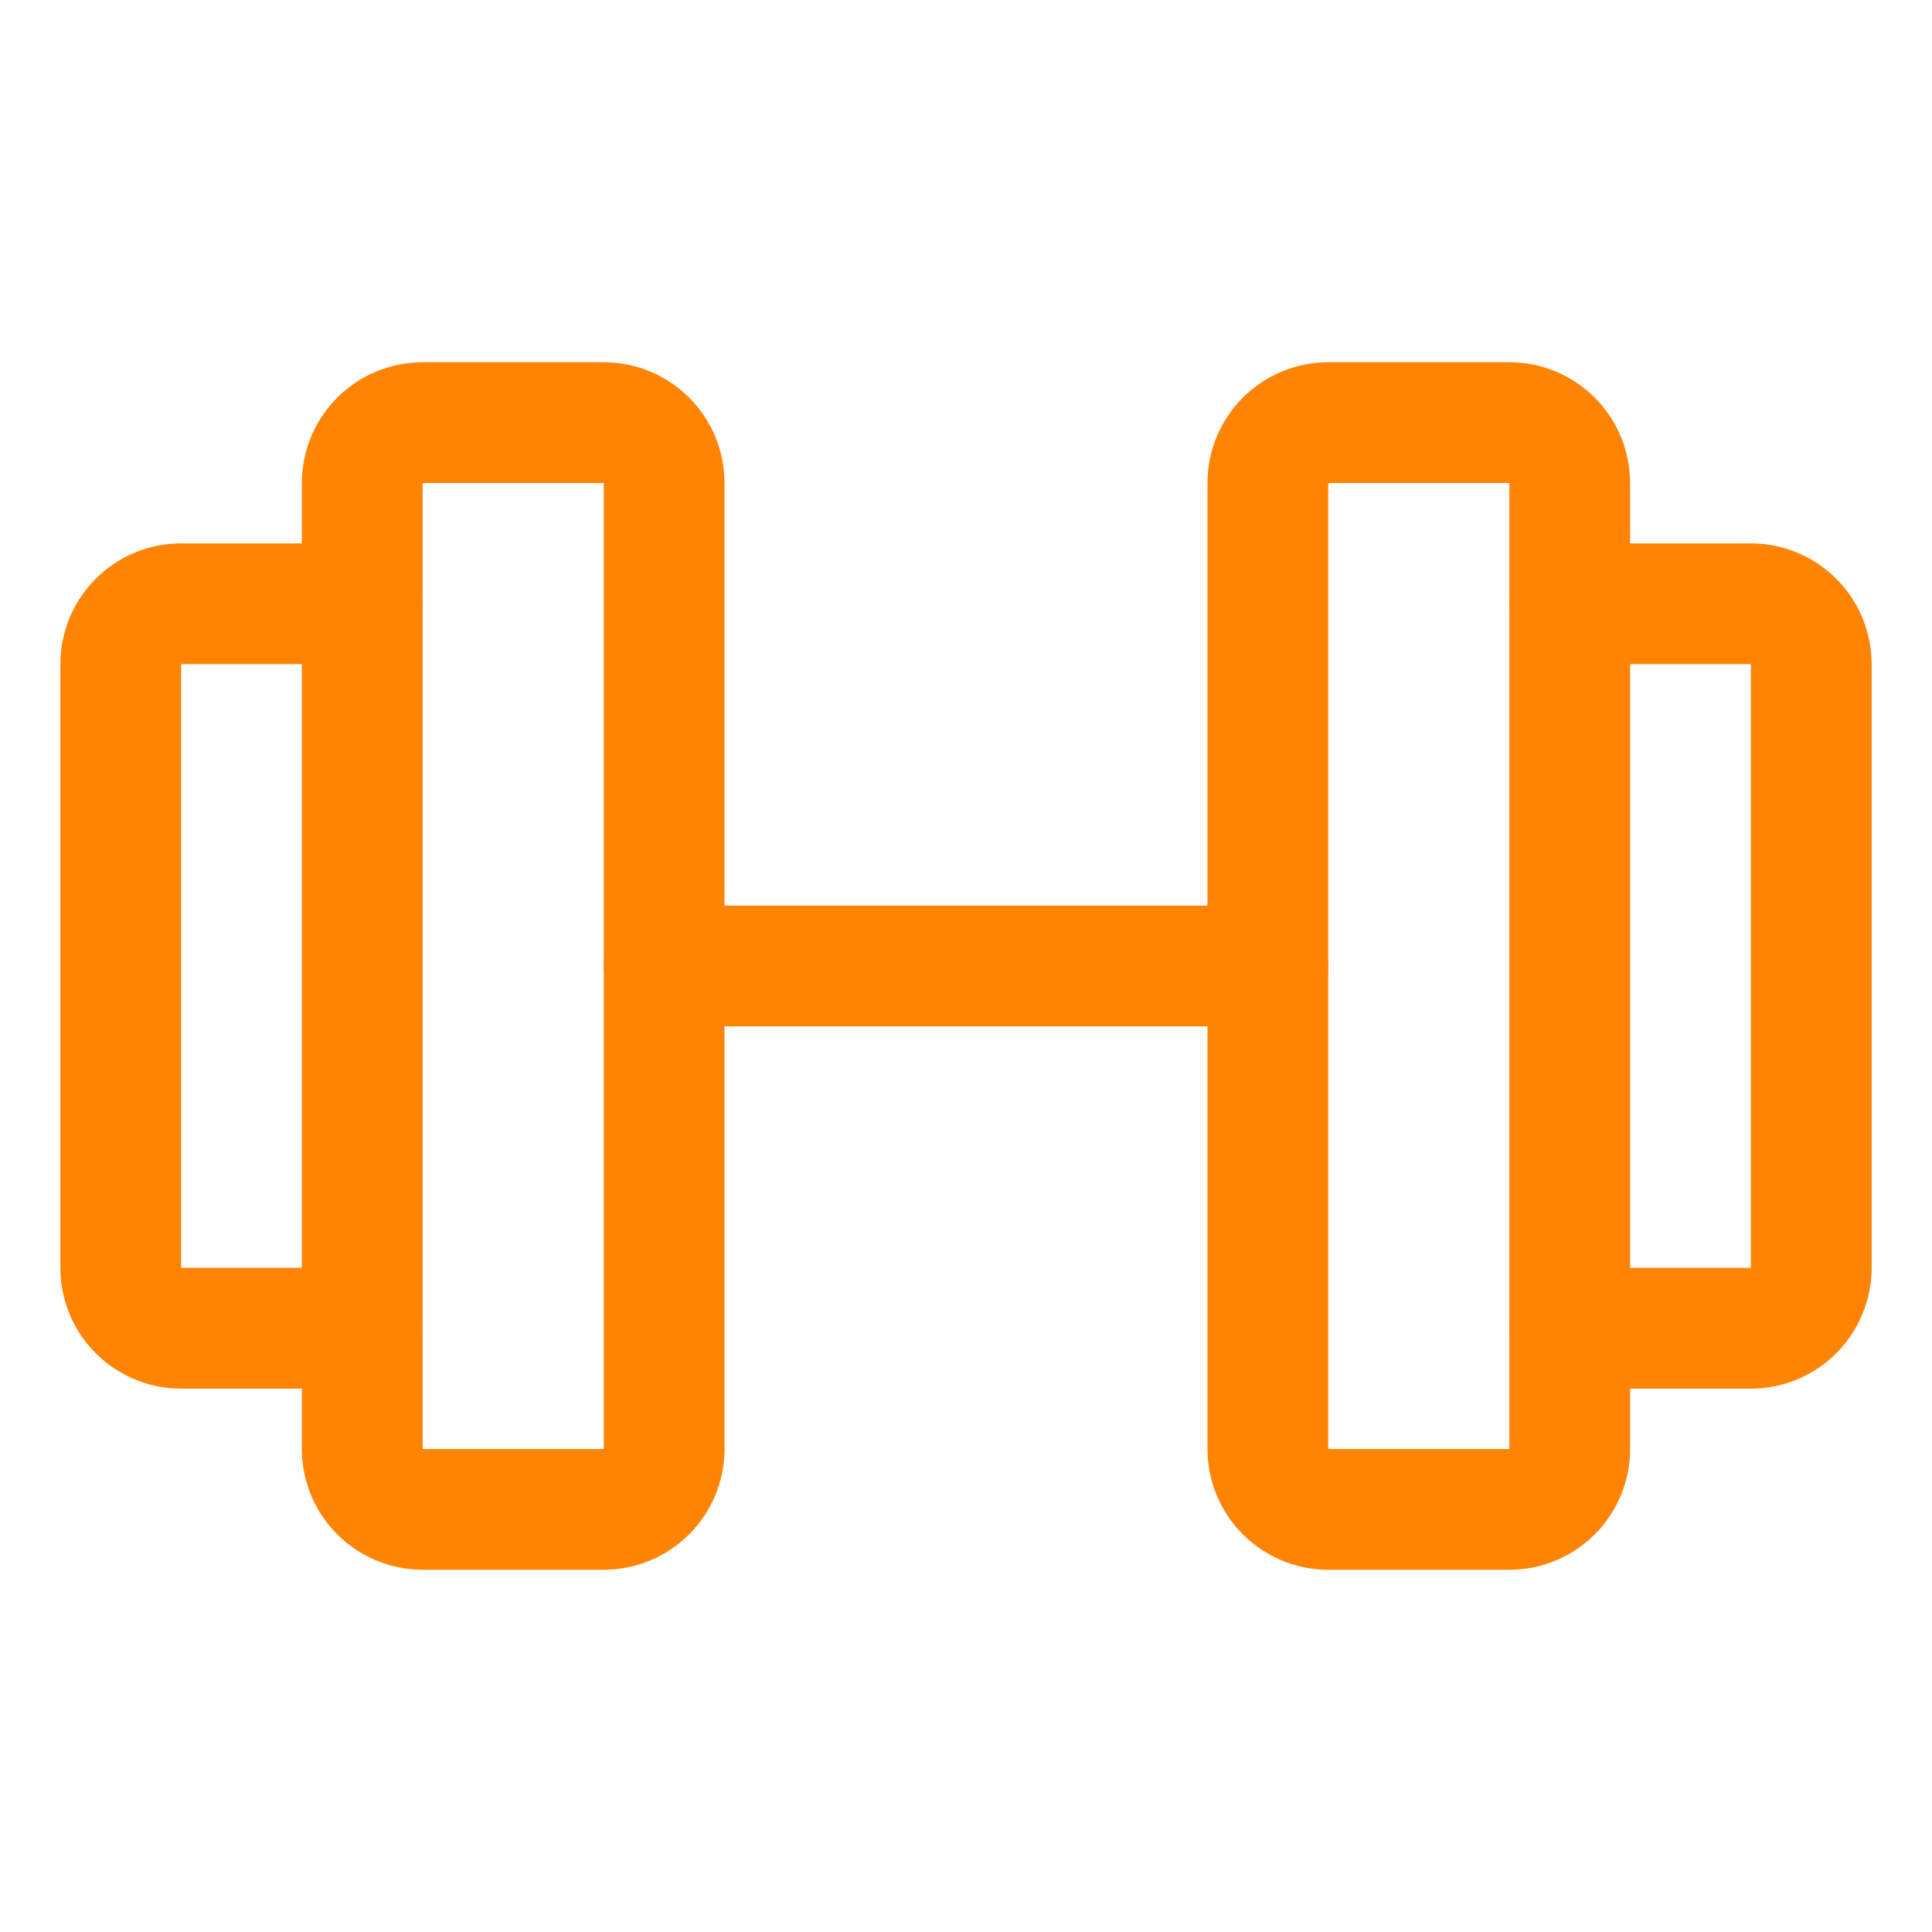 <svg width="32" height="32" viewBox="0 0 32 32" fill="none" xmlns="http://www.w3.org/2000/svg">
<path d="M10 7H7C6.448 7 6 7.448 6 8V24C6 24.552 6.448 25 7 25H10C10.552 25 11 24.552 11 24V8C11 7.448 10.552 7 10 7Z" stroke="#FF8404" stroke-width="2" stroke-linecap="round" stroke-linejoin="round"/>
<path d="M25 7H22C21.448 7 21 7.448 21 8V24C21 24.552 21.448 25 22 25H25C25.552 25 26 24.552 26 24V8C26 7.448 25.552 7 25 7Z" stroke="#FF8404" stroke-width="2" stroke-linecap="round" stroke-linejoin="round"/>
<path d="M26 10H29C29.265 10 29.52 10.105 29.707 10.293C29.895 10.48 30 10.735 30 11V21C30 21.265 29.895 21.52 29.707 21.707C29.52 21.895 29.265 22 29 22H26" stroke="#FF8404" stroke-width="2" stroke-linecap="round" stroke-linejoin="round"/>
<path d="M6 22H3C2.735 22 2.48 21.895 2.293 21.707C2.105 21.52 2 21.265 2 21V11C2 10.735 2.105 10.48 2.293 10.293C2.48 10.105 2.735 10 3 10H6" stroke="#FF8404" stroke-width="2" stroke-linecap="round" stroke-linejoin="round"/>
<path d="M11 16H21" stroke="#FF8404" stroke-width="2" stroke-linecap="round" stroke-linejoin="round"/>
</svg>
